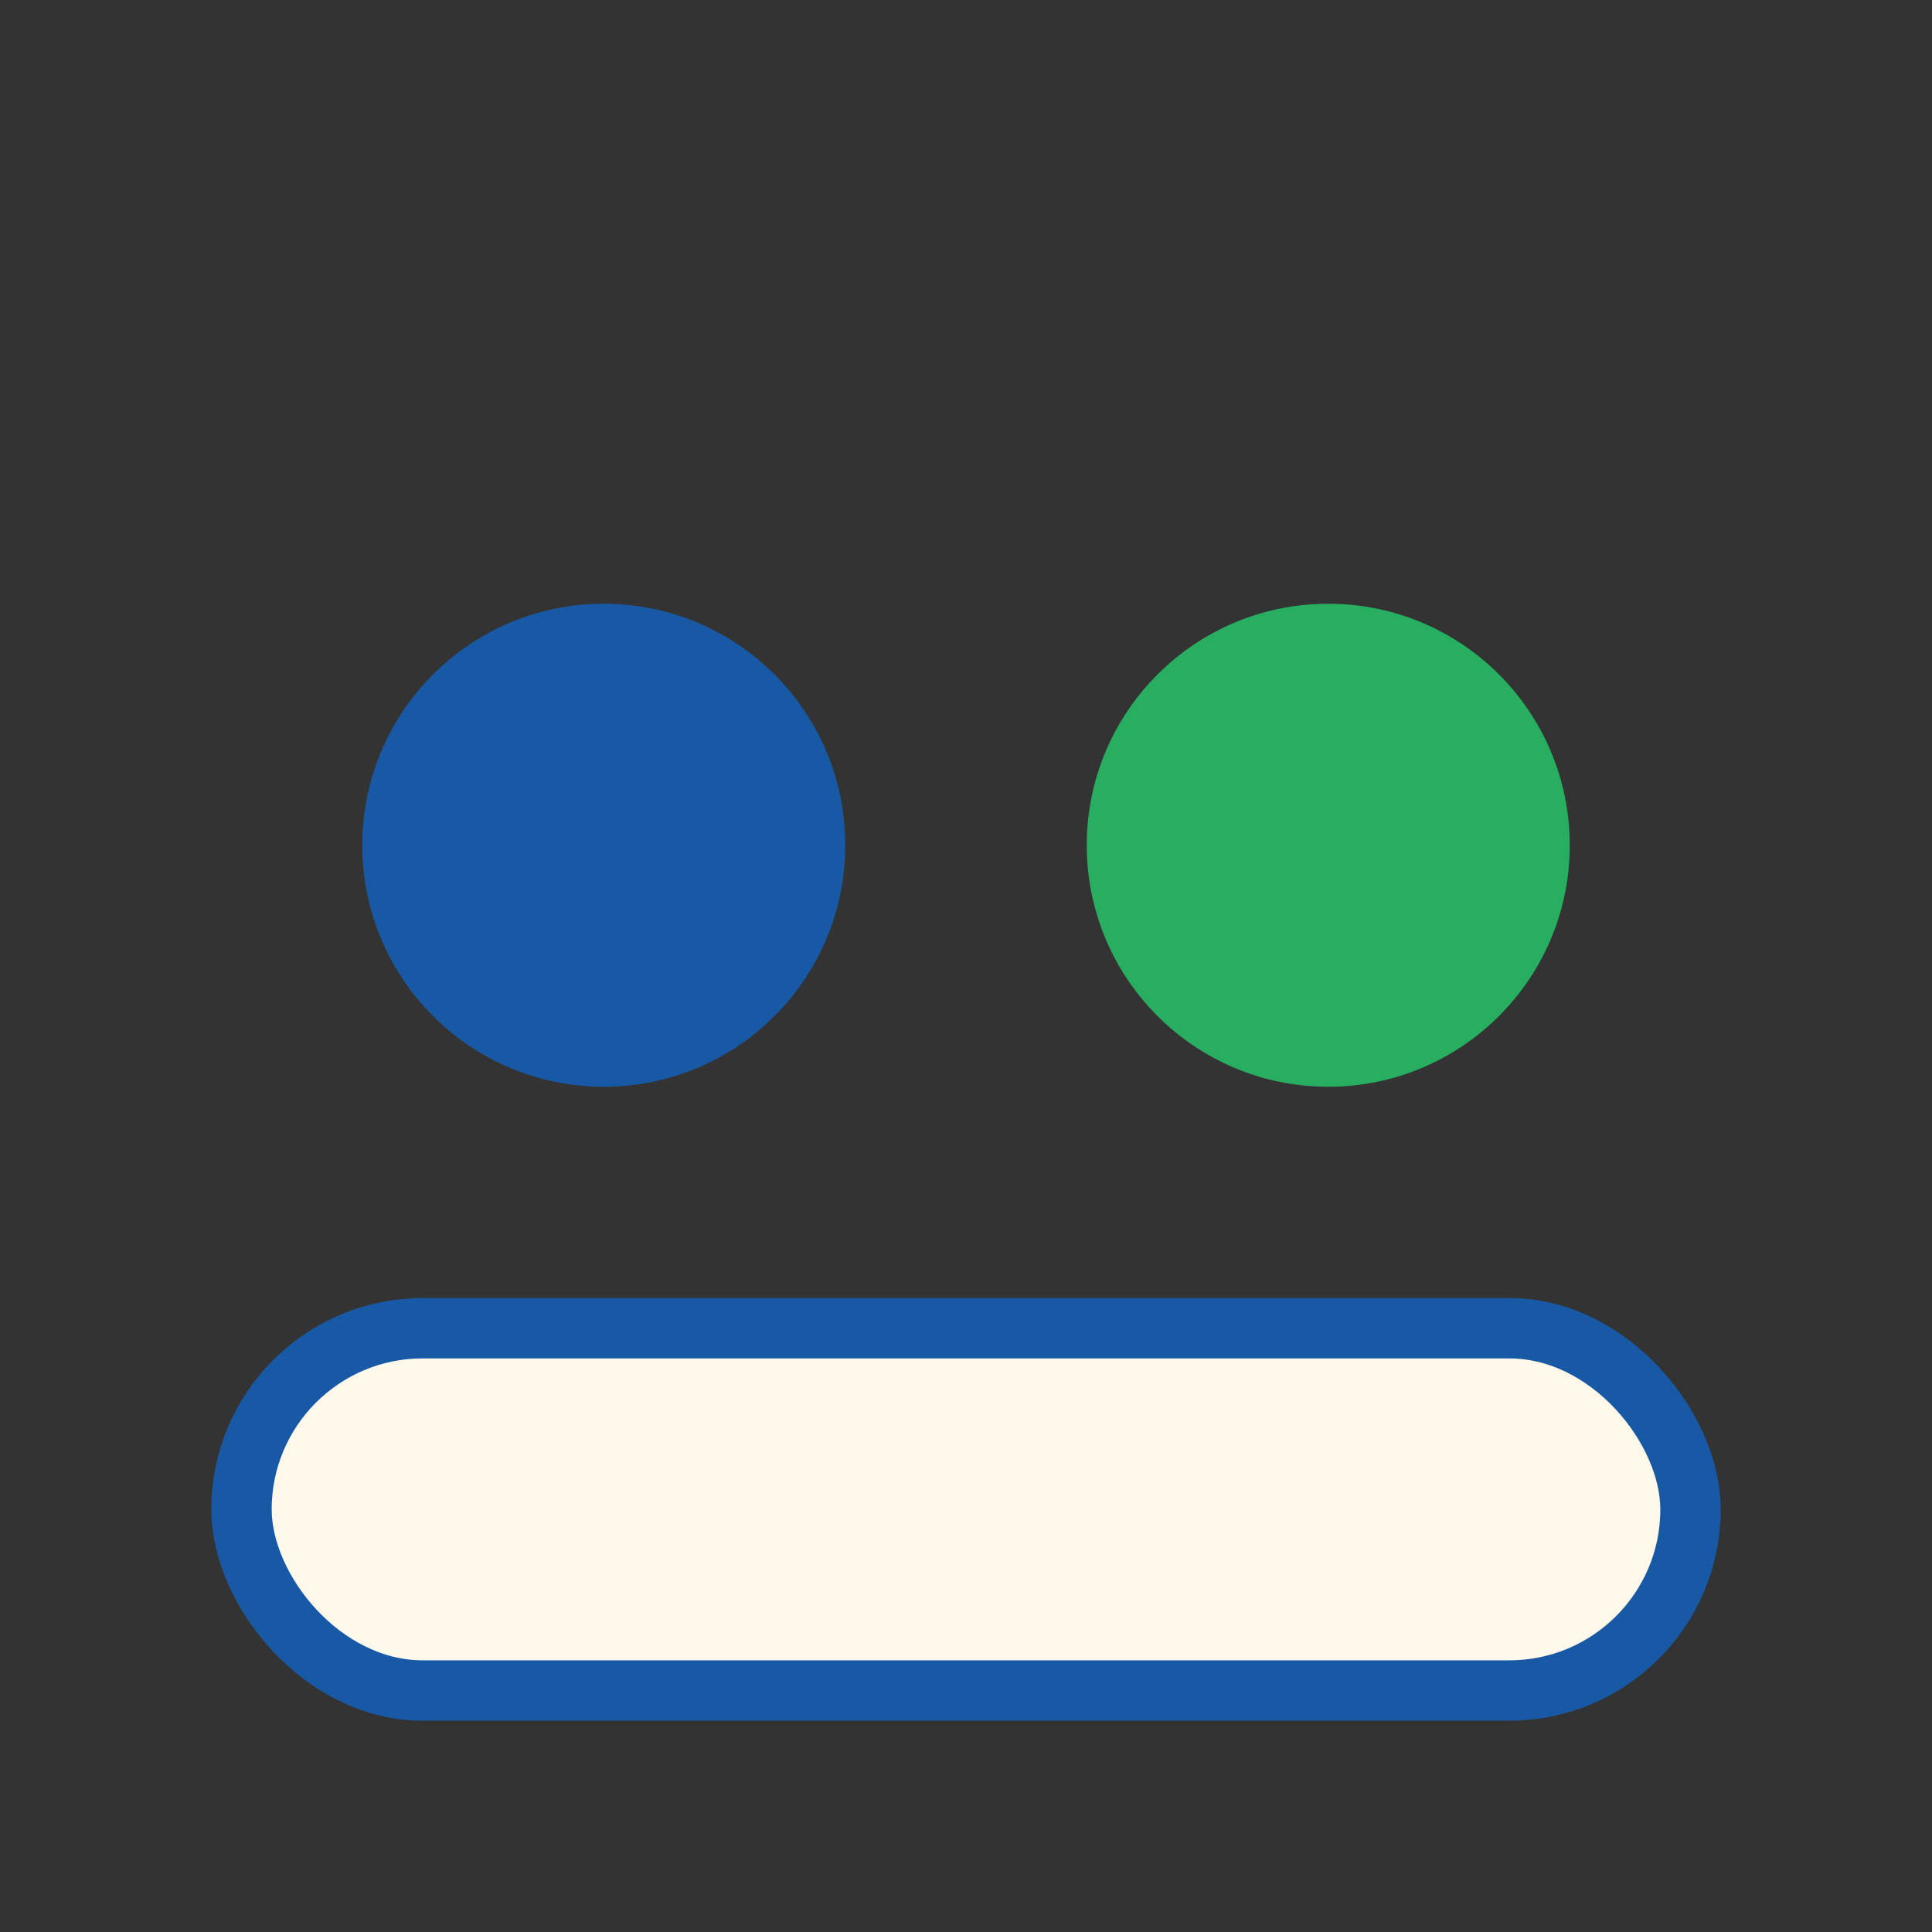 <?xml version="1.0" encoding="UTF-8"?>
<svg xmlns="http://www.w3.org/2000/svg" width="32" height="32" viewBox="0 0 32 32"><rect x="0" y="0" width="32" height="32" fill="#333333" stroke="none"/><circle cx="10" cy="14" r="4" fill="#1859a5"/><circle cx="22" cy="14" r="4" fill="#27ae60"/><rect x="4" y="22" width="24" height="6" rx="3" fill="#fff9ec" stroke="#1859a5"/></svg>